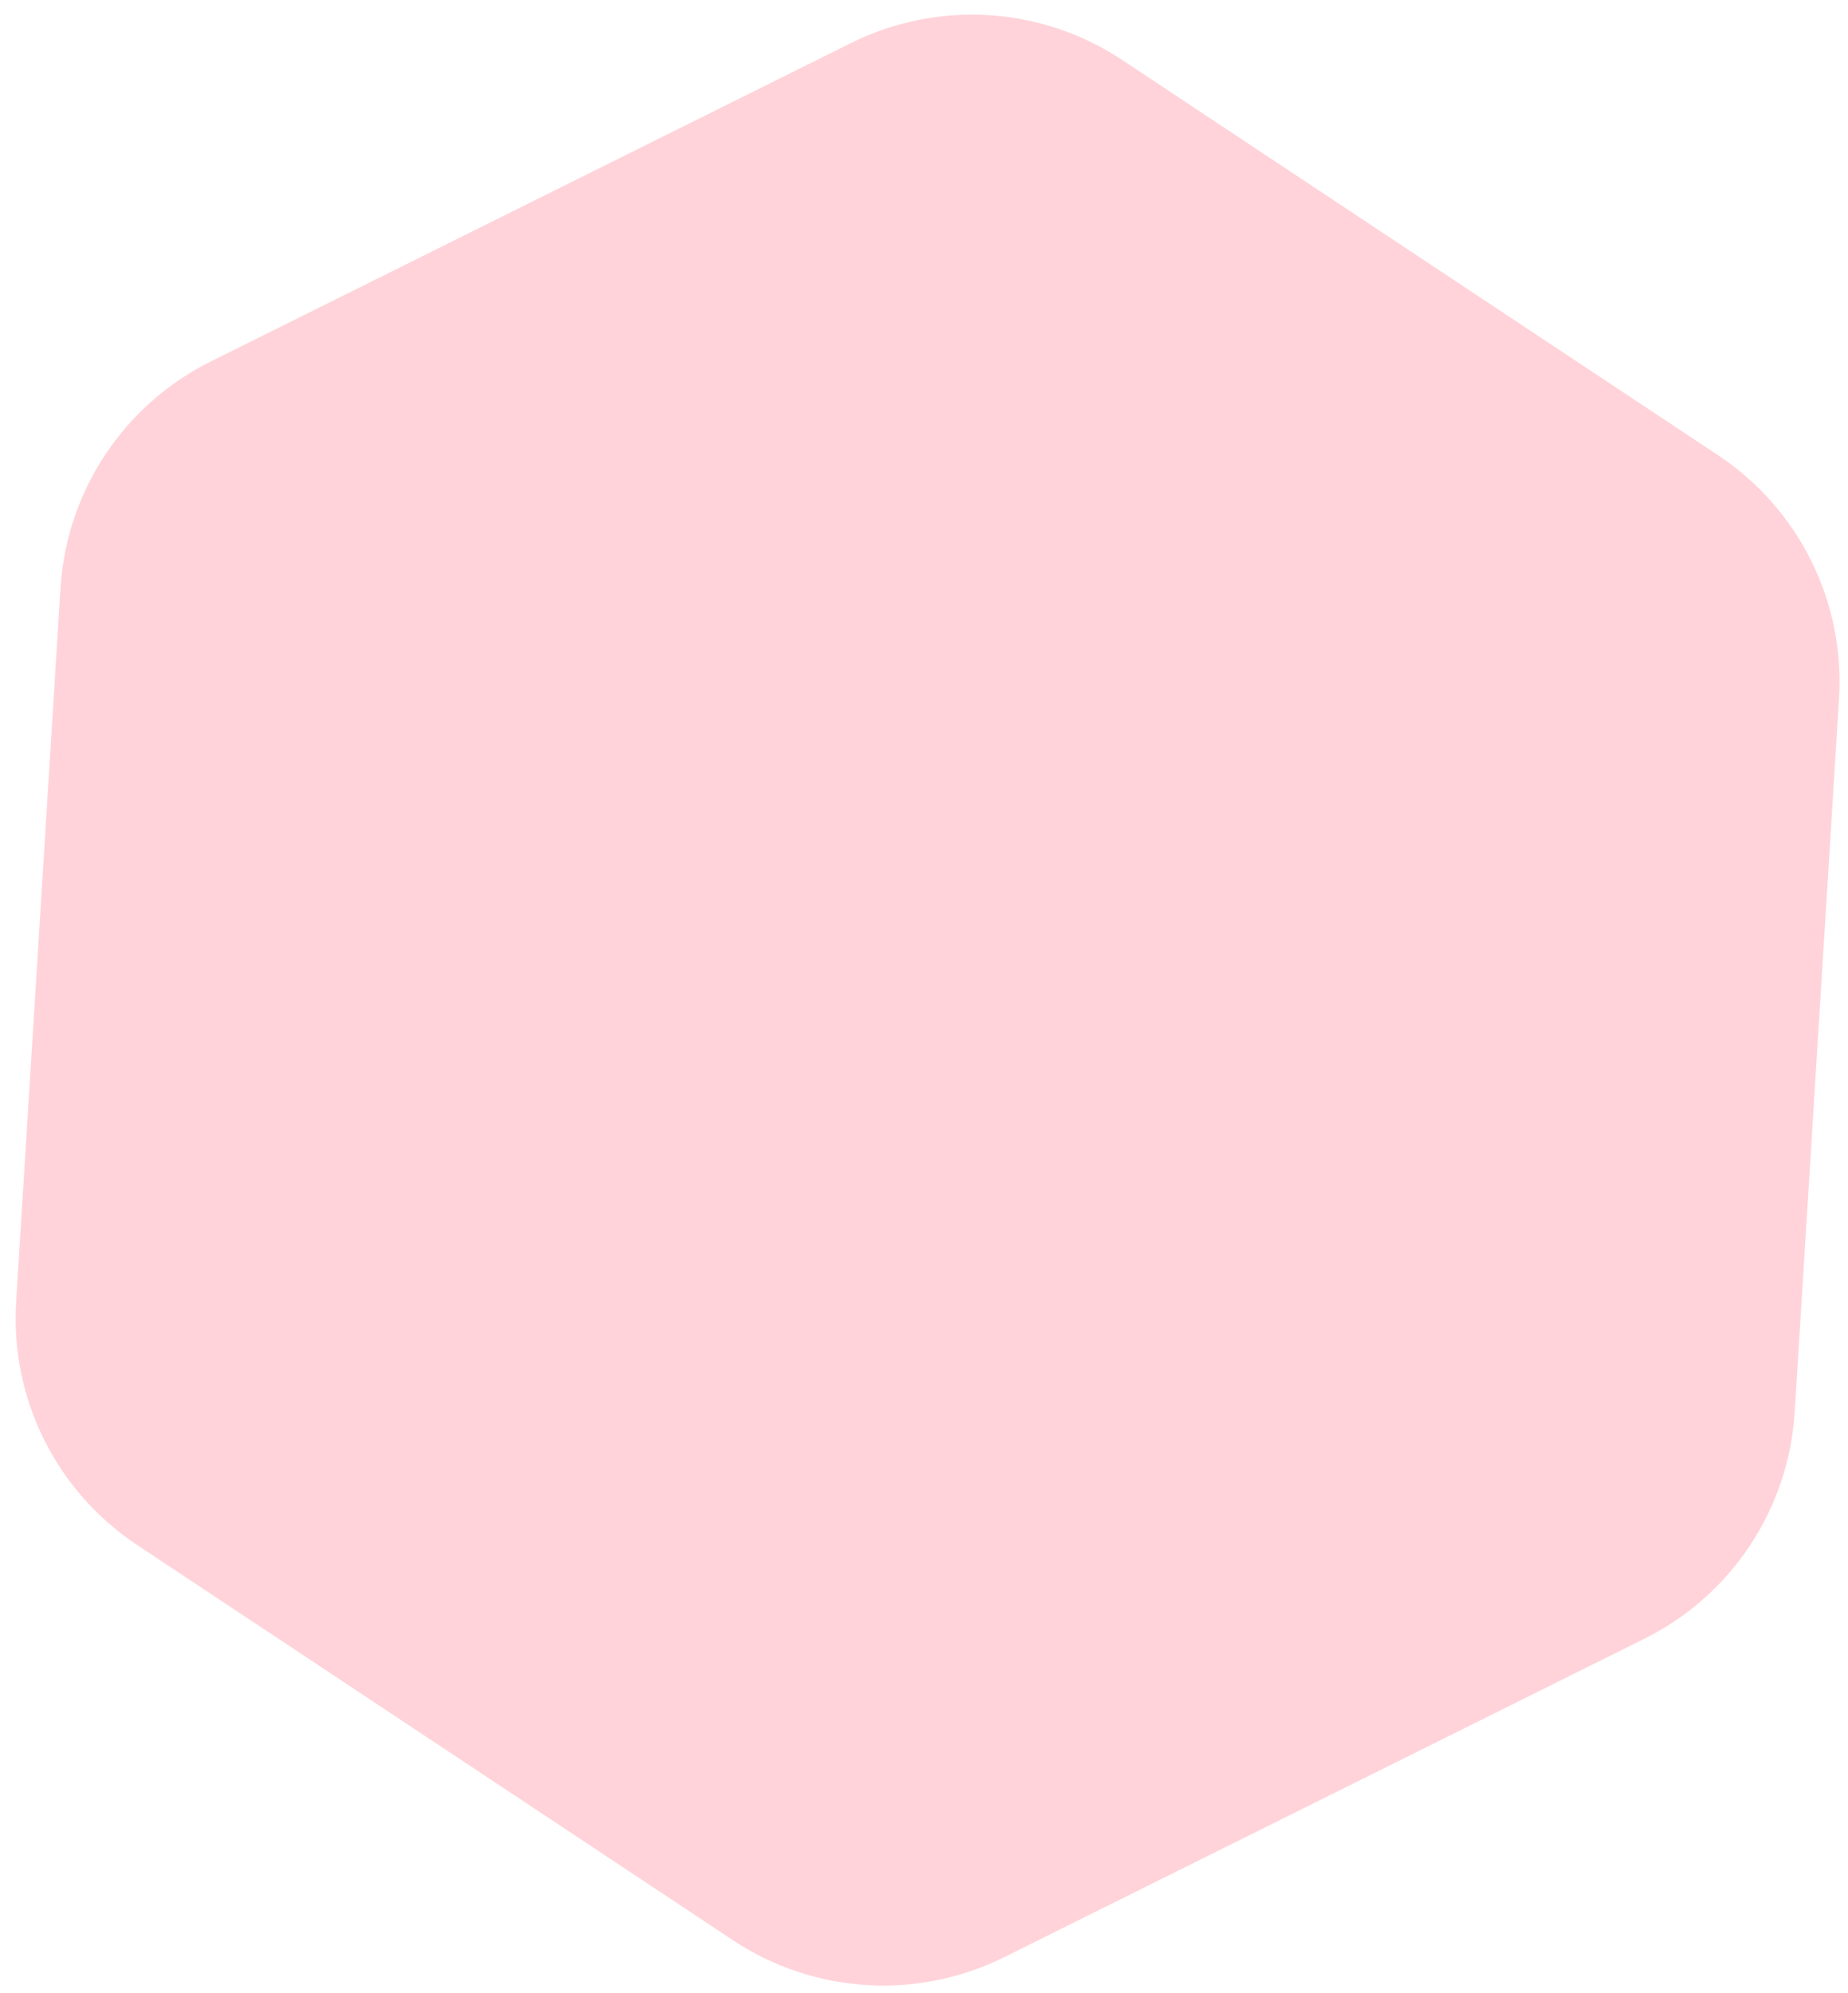 <svg xmlns="http://www.w3.org/2000/svg" width="102" height="110" viewBox="0 0 102 110" fill="none"><path d="M46.966 2.378C51.764 -0.008 57.471 0.346 61.937 3.309L94.825 25.123C99.291 28.085 101.837 33.205 101.505 38.553L99.057 77.942C98.725 83.291 95.564 88.056 90.766 90.443L55.43 108.017C50.632 110.404 44.925 110.049 40.459 107.087L7.571 85.273C3.105 82.311 0.559 77.191 0.891 71.843L3.339 32.453C3.671 27.105 6.832 22.34 11.63 19.953L46.966 2.378Z" fill="#FFD3D9"></path></svg>